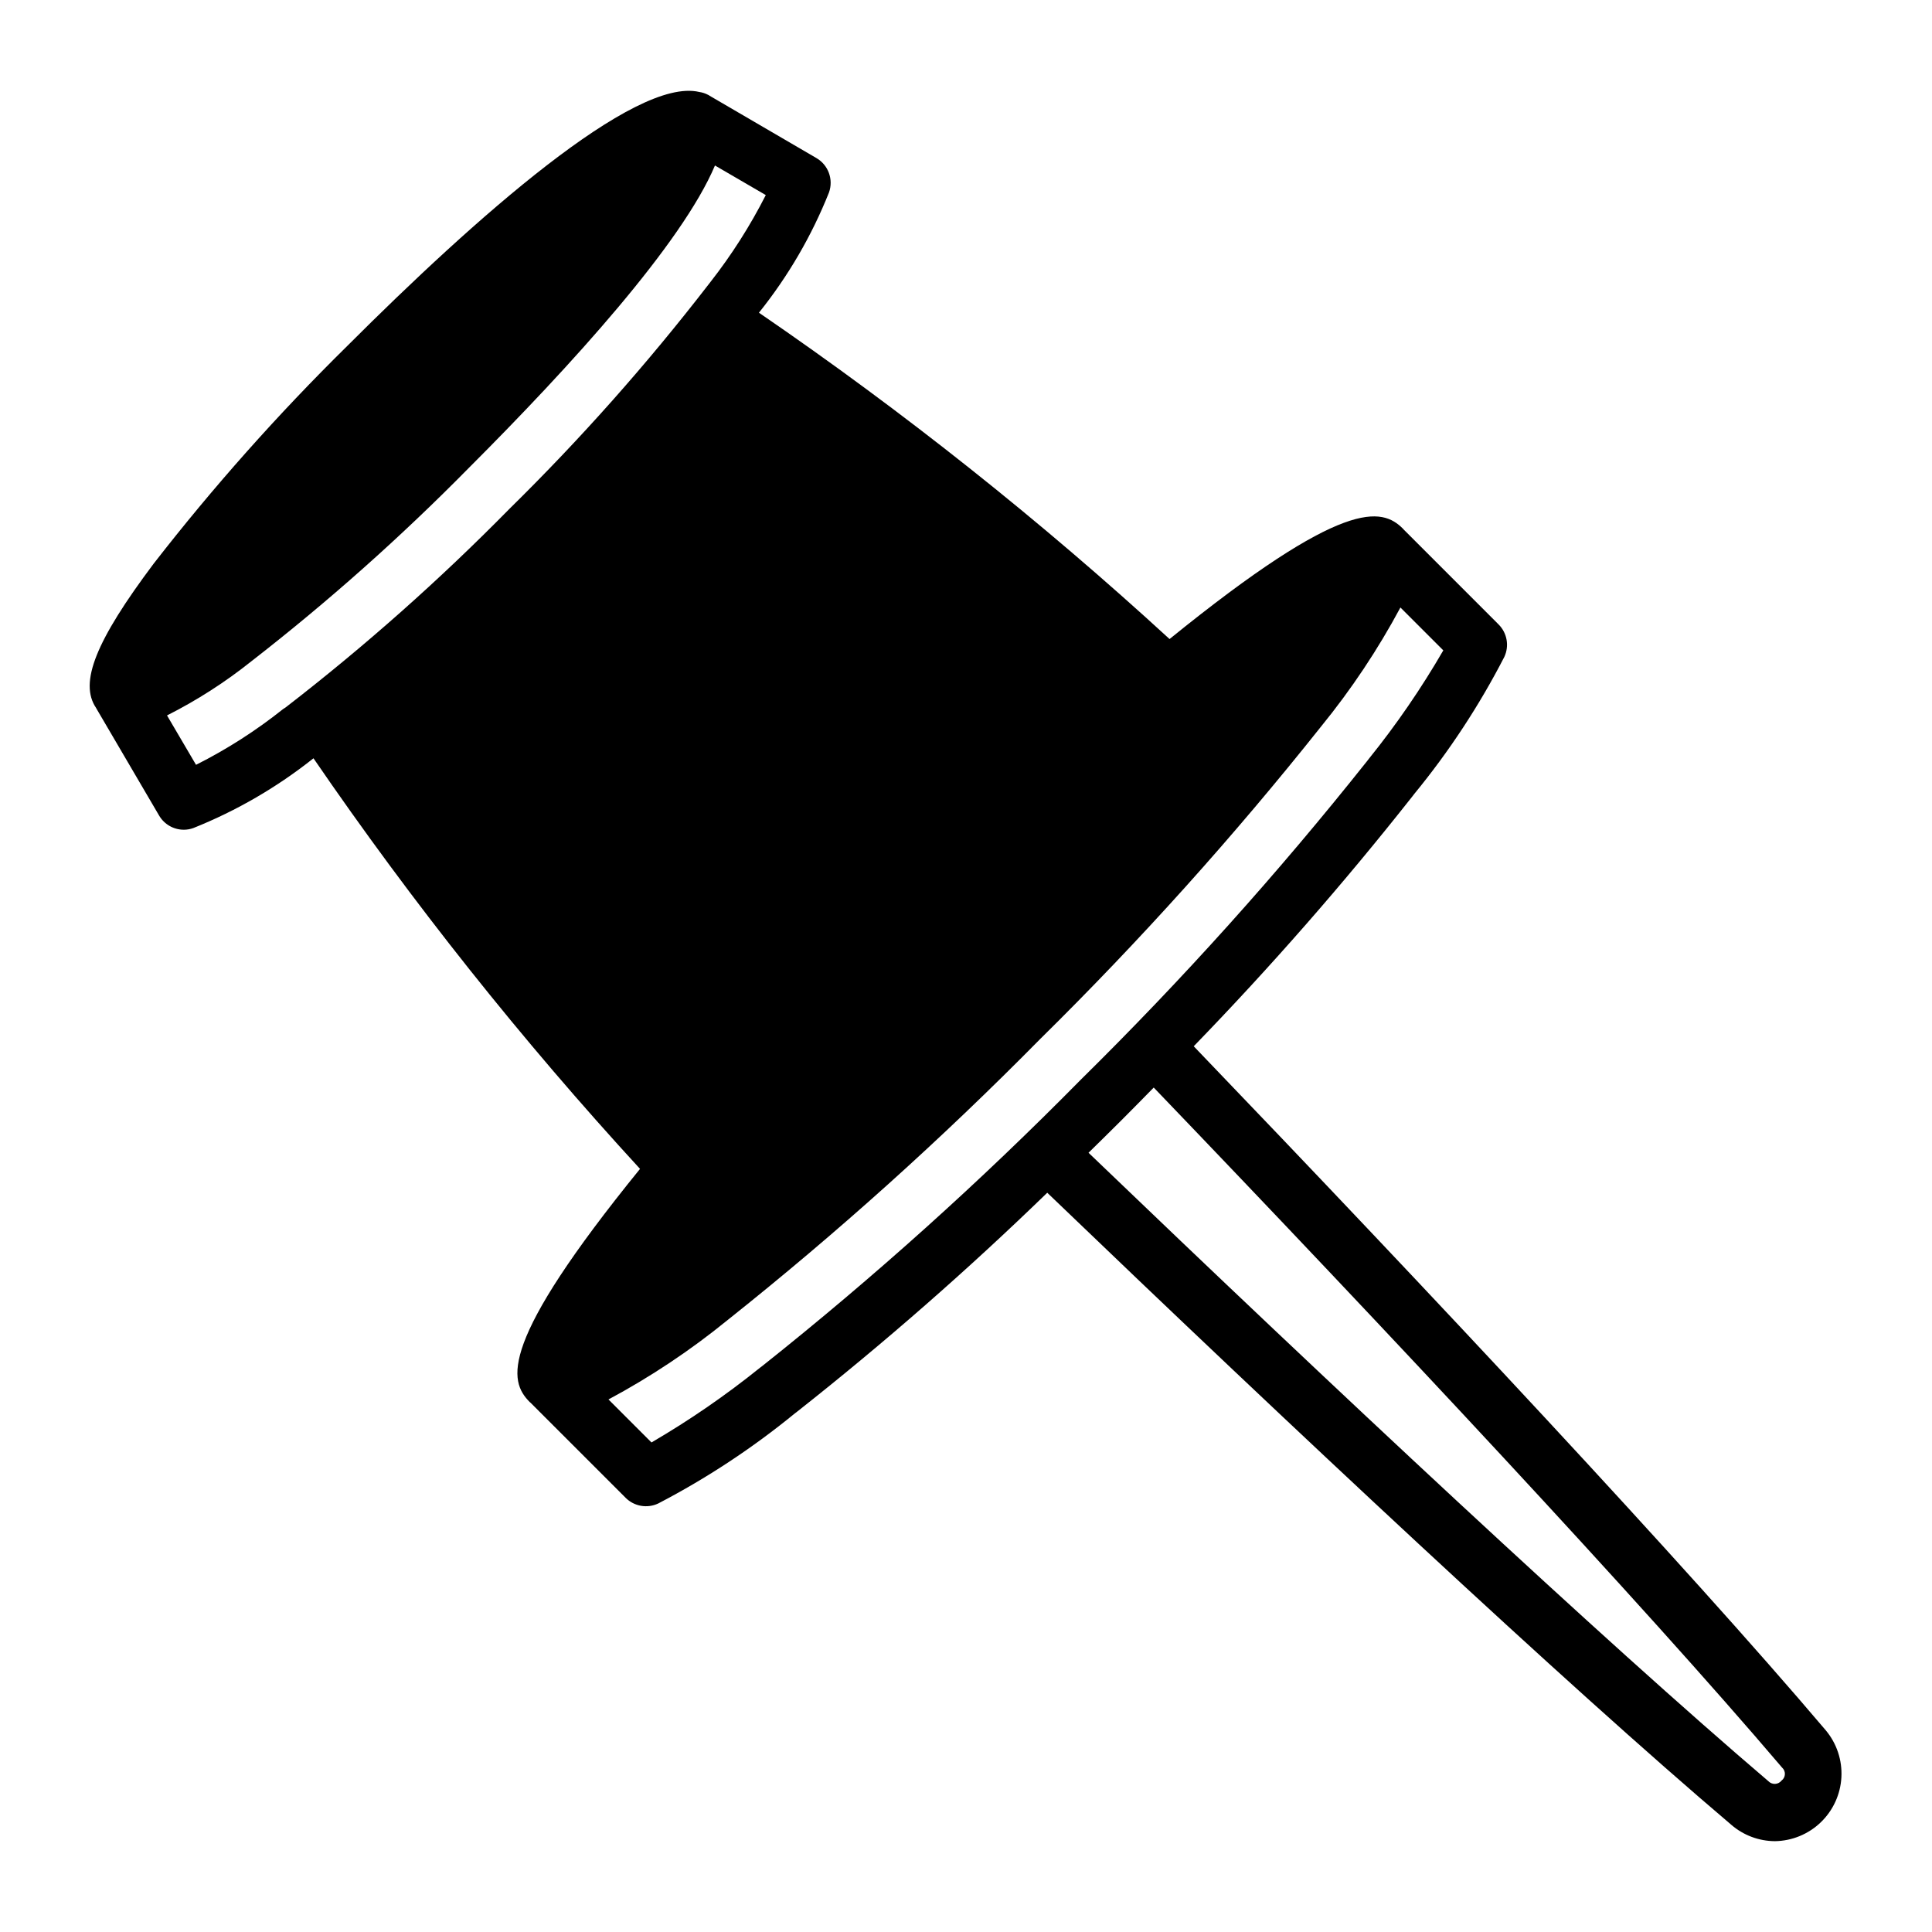 <?xml version="1.0" encoding="UTF-8"?>
<!-- Uploaded to: SVG Repo, www.svgrepo.com, Generator: SVG Repo Mixer Tools -->
<svg fill="#000000" width="800px" height="800px" version="1.1" viewBox="144 144 512 512" xmlns="http://www.w3.org/2000/svg">
 <path d="m627.85 602.55c-37.137-43.793-105.61-116.83-167.5-181.28 20.406-21.047 39.727-43.125 57.883-66.141l0.602-0.777c9.195-11.211 17.18-23.363 23.82-36.254 1.363-2.902 0.758-6.344-1.508-8.609l-25.148-25.152c-0.066-0.07-0.109-0.141-0.18-0.211-5.633-5.633-15.602-8.297-61.871 29.223v0.004c-34.18-31.371-70.547-60.27-108.82-86.484 7.731-9.645 13.984-20.379 18.562-31.859 1.234-3.453-0.172-7.297-3.348-9.133l-28.309-16.516c-0.117-0.094-0.246-0.168-0.383-0.227-0.73-0.383-1.516-0.641-2.332-0.762-17.137-4.086-59.328 33.348-93.332 67.352-18.355 18.074-35.492 37.344-51.293 57.688-15.297 20.395-19.789 31.508-15.223 38.203v0.004c0.008 0.055 0.035 0.109 0.078 0.152l16.59 28.312v-0.004c1.359 2.371 3.891 3.824 6.621 3.805 0.855-0.004 1.707-0.156 2.512-0.457 11.441-4.578 22.156-10.805 31.805-18.473 26.227 38.277 55.148 74.641 86.539 108.81-37.52 46.195-34.855 56.164-29.223 61.797 0.062 0.062 0.141 0.109 0.203 0.168l25.211 25.211h-0.004c2.277 2.273 5.738 2.871 8.645 1.492 12.859-6.695 24.992-14.695 36.211-23.879l0.699-0.535c23.027-18.172 45.117-37.508 66.176-57.93 64.461 61.902 137.47 130.34 181.28 167.5h-0.004c3.215 2.781 7.32 4.32 11.57 4.34 4.531-0.066 8.871-1.852 12.141-4.992 3.266-3.141 5.223-7.402 5.469-11.93 0.246-4.527-1.23-8.977-4.141-12.457zm-408.84-270.63c-7.156 5.703-14.883 10.652-23.059 14.766l-7.688-13.09c7.906-3.992 15.379-8.785 22.301-14.309 20.344-15.801 39.613-32.938 57.688-51.293 27.094-27.094 56.469-59.438 65.223-80.137l13.469 7.84v-0.004c-4.137 8.145-9.055 15.867-14.688 23.062l-0.531 0.684c-16.188 20.961-33.781 40.793-52.668 59.359-18.566 18.887-38.398 36.48-59.359 52.668zm127.06 174.04-0.684 0.52c-9.07 7.305-18.676 13.918-28.738 19.785l-11.395-11.395c11.141-5.969 21.684-12.992 31.484-20.973 29.105-23.148 56.789-48.035 82.895-74.523 26.484-26.094 51.363-53.773 74.5-82.879 7.988-9.805 15.02-20.355 20.996-31.504l11.363 11.363c-5.832 10.07-12.426 19.676-19.73 28.734l-0.586 0.758h-0.004c-23.527 29.605-48.828 57.758-75.77 84.297-26.555 26.949-54.719 52.27-84.332 75.816zm270.06 109.91c-0.418 0.527-1.043 0.848-1.715 0.879-0.672 0.027-1.324-0.238-1.785-0.727-43.426-36.988-116.02-104.95-180.16-166.53 2.894-2.84 5.793-5.684 8.695-8.586 2.902-2.902 5.746-5.801 8.586-8.695 61.578 64.141 129.54 136.73 166.53 180.23h0.004c0.492 0.445 0.762 1.086 0.73 1.75-0.027 0.66-0.352 1.277-0.883 1.676z"/>
</svg>